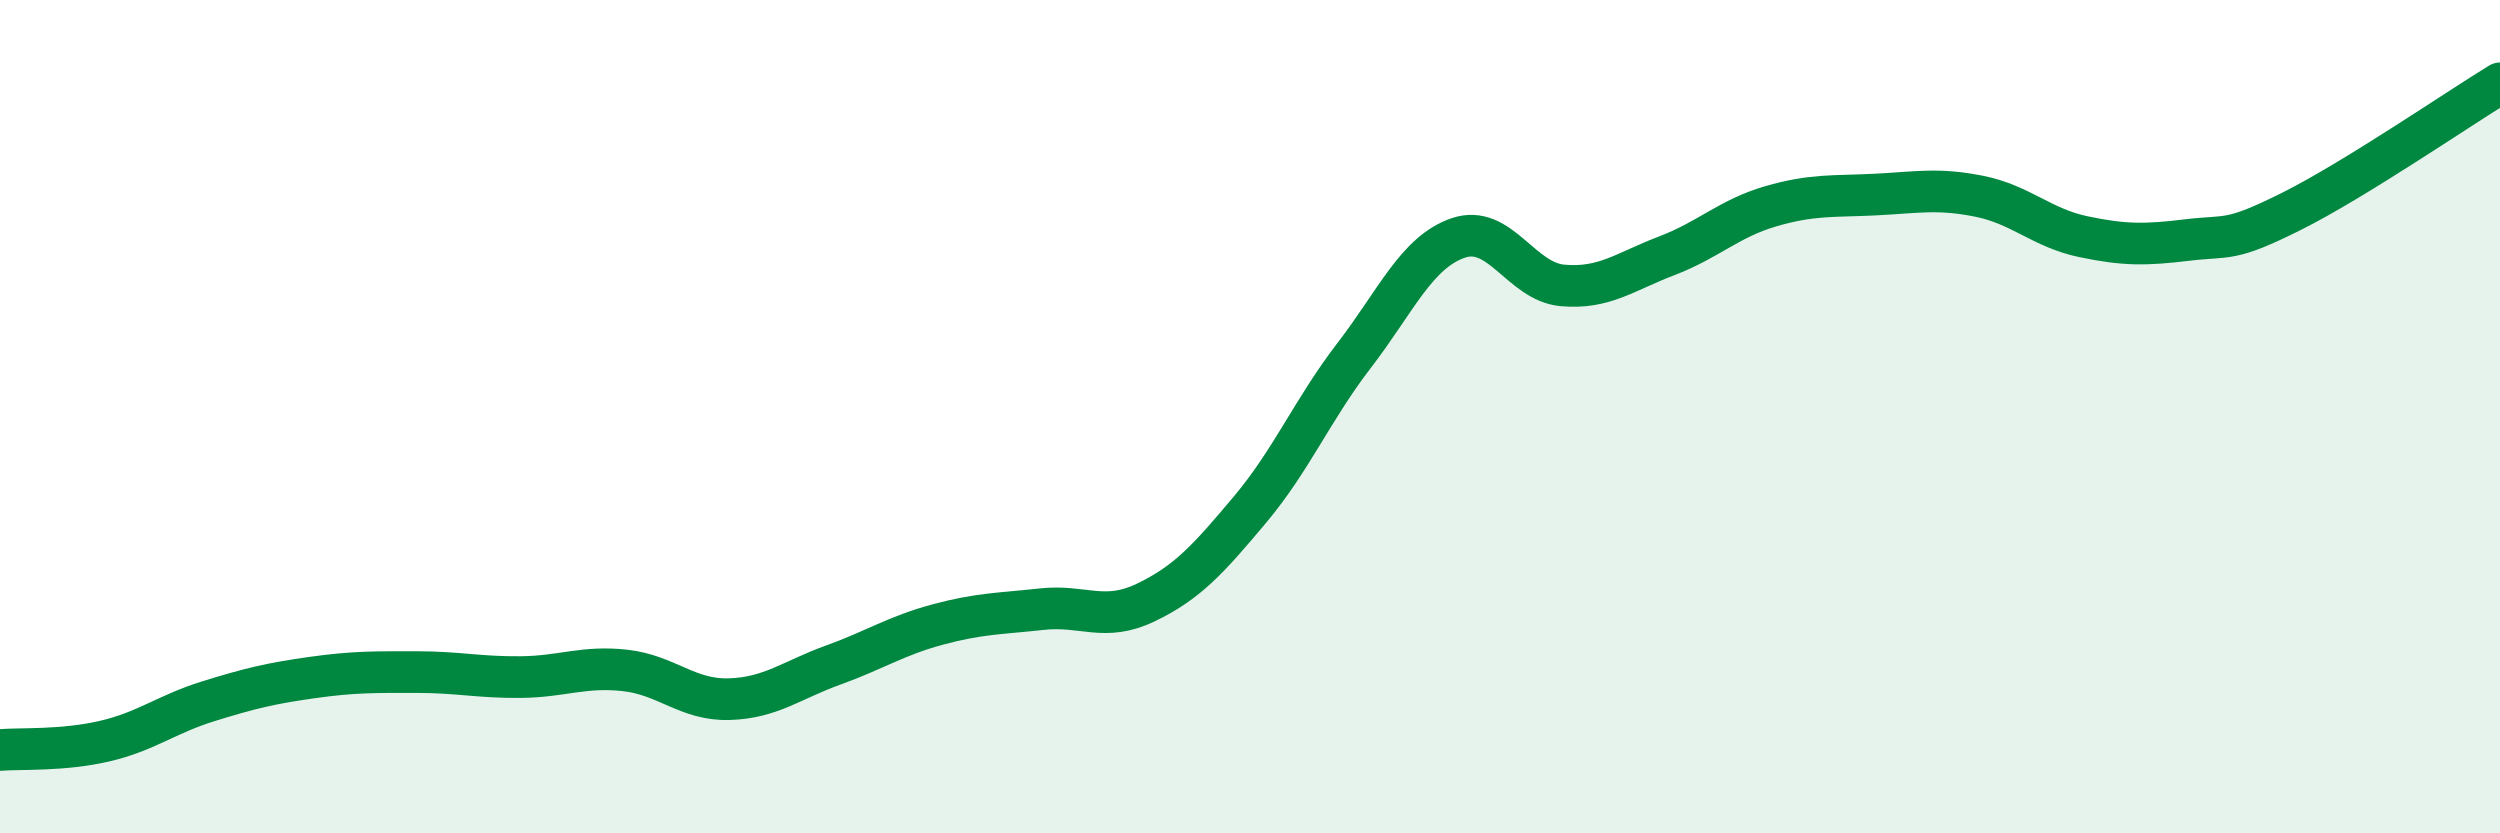 
    <svg width="60" height="20" viewBox="0 0 60 20" xmlns="http://www.w3.org/2000/svg">
      <path
        d="M 0,18 C 0.5,17.96 1.5,18.02 2.5,17.79 C 3.5,17.56 4,17.14 5,16.83 C 6,16.52 6.5,16.4 7.5,16.26 C 8.5,16.12 9,16.13 10,16.13 C 11,16.13 11.5,16.26 12.5,16.25 C 13.5,16.24 14,15.98 15,16.09 C 16,16.2 16.5,16.81 17.5,16.78 C 18.5,16.75 19,16.32 20,15.96 C 21,15.6 21.5,15.26 22.5,14.99 C 23.5,14.72 24,14.73 25,14.62 C 26,14.51 26.5,14.94 27.5,14.46 C 28.5,13.98 29,13.42 30,12.23 C 31,11.04 31.5,9.83 32.5,8.53 C 33.5,7.23 34,6.05 35,5.71 C 36,5.37 36.5,6.76 37.5,6.85 C 38.5,6.94 39,6.52 40,6.14 C 41,5.76 41.5,5.24 42.5,4.95 C 43.5,4.66 44,4.72 45,4.67 C 46,4.62 46.5,4.51 47.5,4.71 C 48.5,4.91 49,5.47 50,5.68 C 51,5.89 51.5,5.88 52.5,5.76 C 53.5,5.64 53.5,5.82 55,5.07 C 56.5,4.32 59,2.61 60,2L60 20L0 20Z"
        fill="#008740"
        opacity="0.1"
        stroke-linecap="round"
        stroke-linejoin="round"
      />
      <path
        d="M 0,18 C 0.5,17.96 1.5,18.02 2.5,17.79 C 3.5,17.56 4,17.14 5,16.83 C 6,16.52 6.5,16.4 7.5,16.26 C 8.5,16.12 9,16.13 10,16.13 C 11,16.13 11.5,16.26 12.5,16.25 C 13.5,16.24 14,15.98 15,16.09 C 16,16.2 16.5,16.81 17.5,16.78 C 18.5,16.75 19,16.32 20,15.96 C 21,15.6 21.5,15.26 22.5,14.99 C 23.5,14.72 24,14.73 25,14.62 C 26,14.51 26.5,14.94 27.5,14.46 C 28.5,13.98 29,13.42 30,12.23 C 31,11.04 31.5,9.83 32.5,8.53 C 33.5,7.23 34,6.05 35,5.71 C 36,5.37 36.5,6.76 37.5,6.85 C 38.5,6.94 39,6.52 40,6.14 C 41,5.76 41.5,5.24 42.5,4.95 C 43.5,4.66 44,4.72 45,4.67 C 46,4.62 46.5,4.51 47.5,4.71 C 48.5,4.91 49,5.47 50,5.68 C 51,5.89 51.5,5.88 52.5,5.76 C 53.5,5.64 53.5,5.82 55,5.07 C 56.5,4.32 59,2.61 60,2"
        stroke="#008740"
        stroke-width="1"
        fill="none"
        stroke-linecap="round"
        stroke-linejoin="round"
      />
    </svg>
  